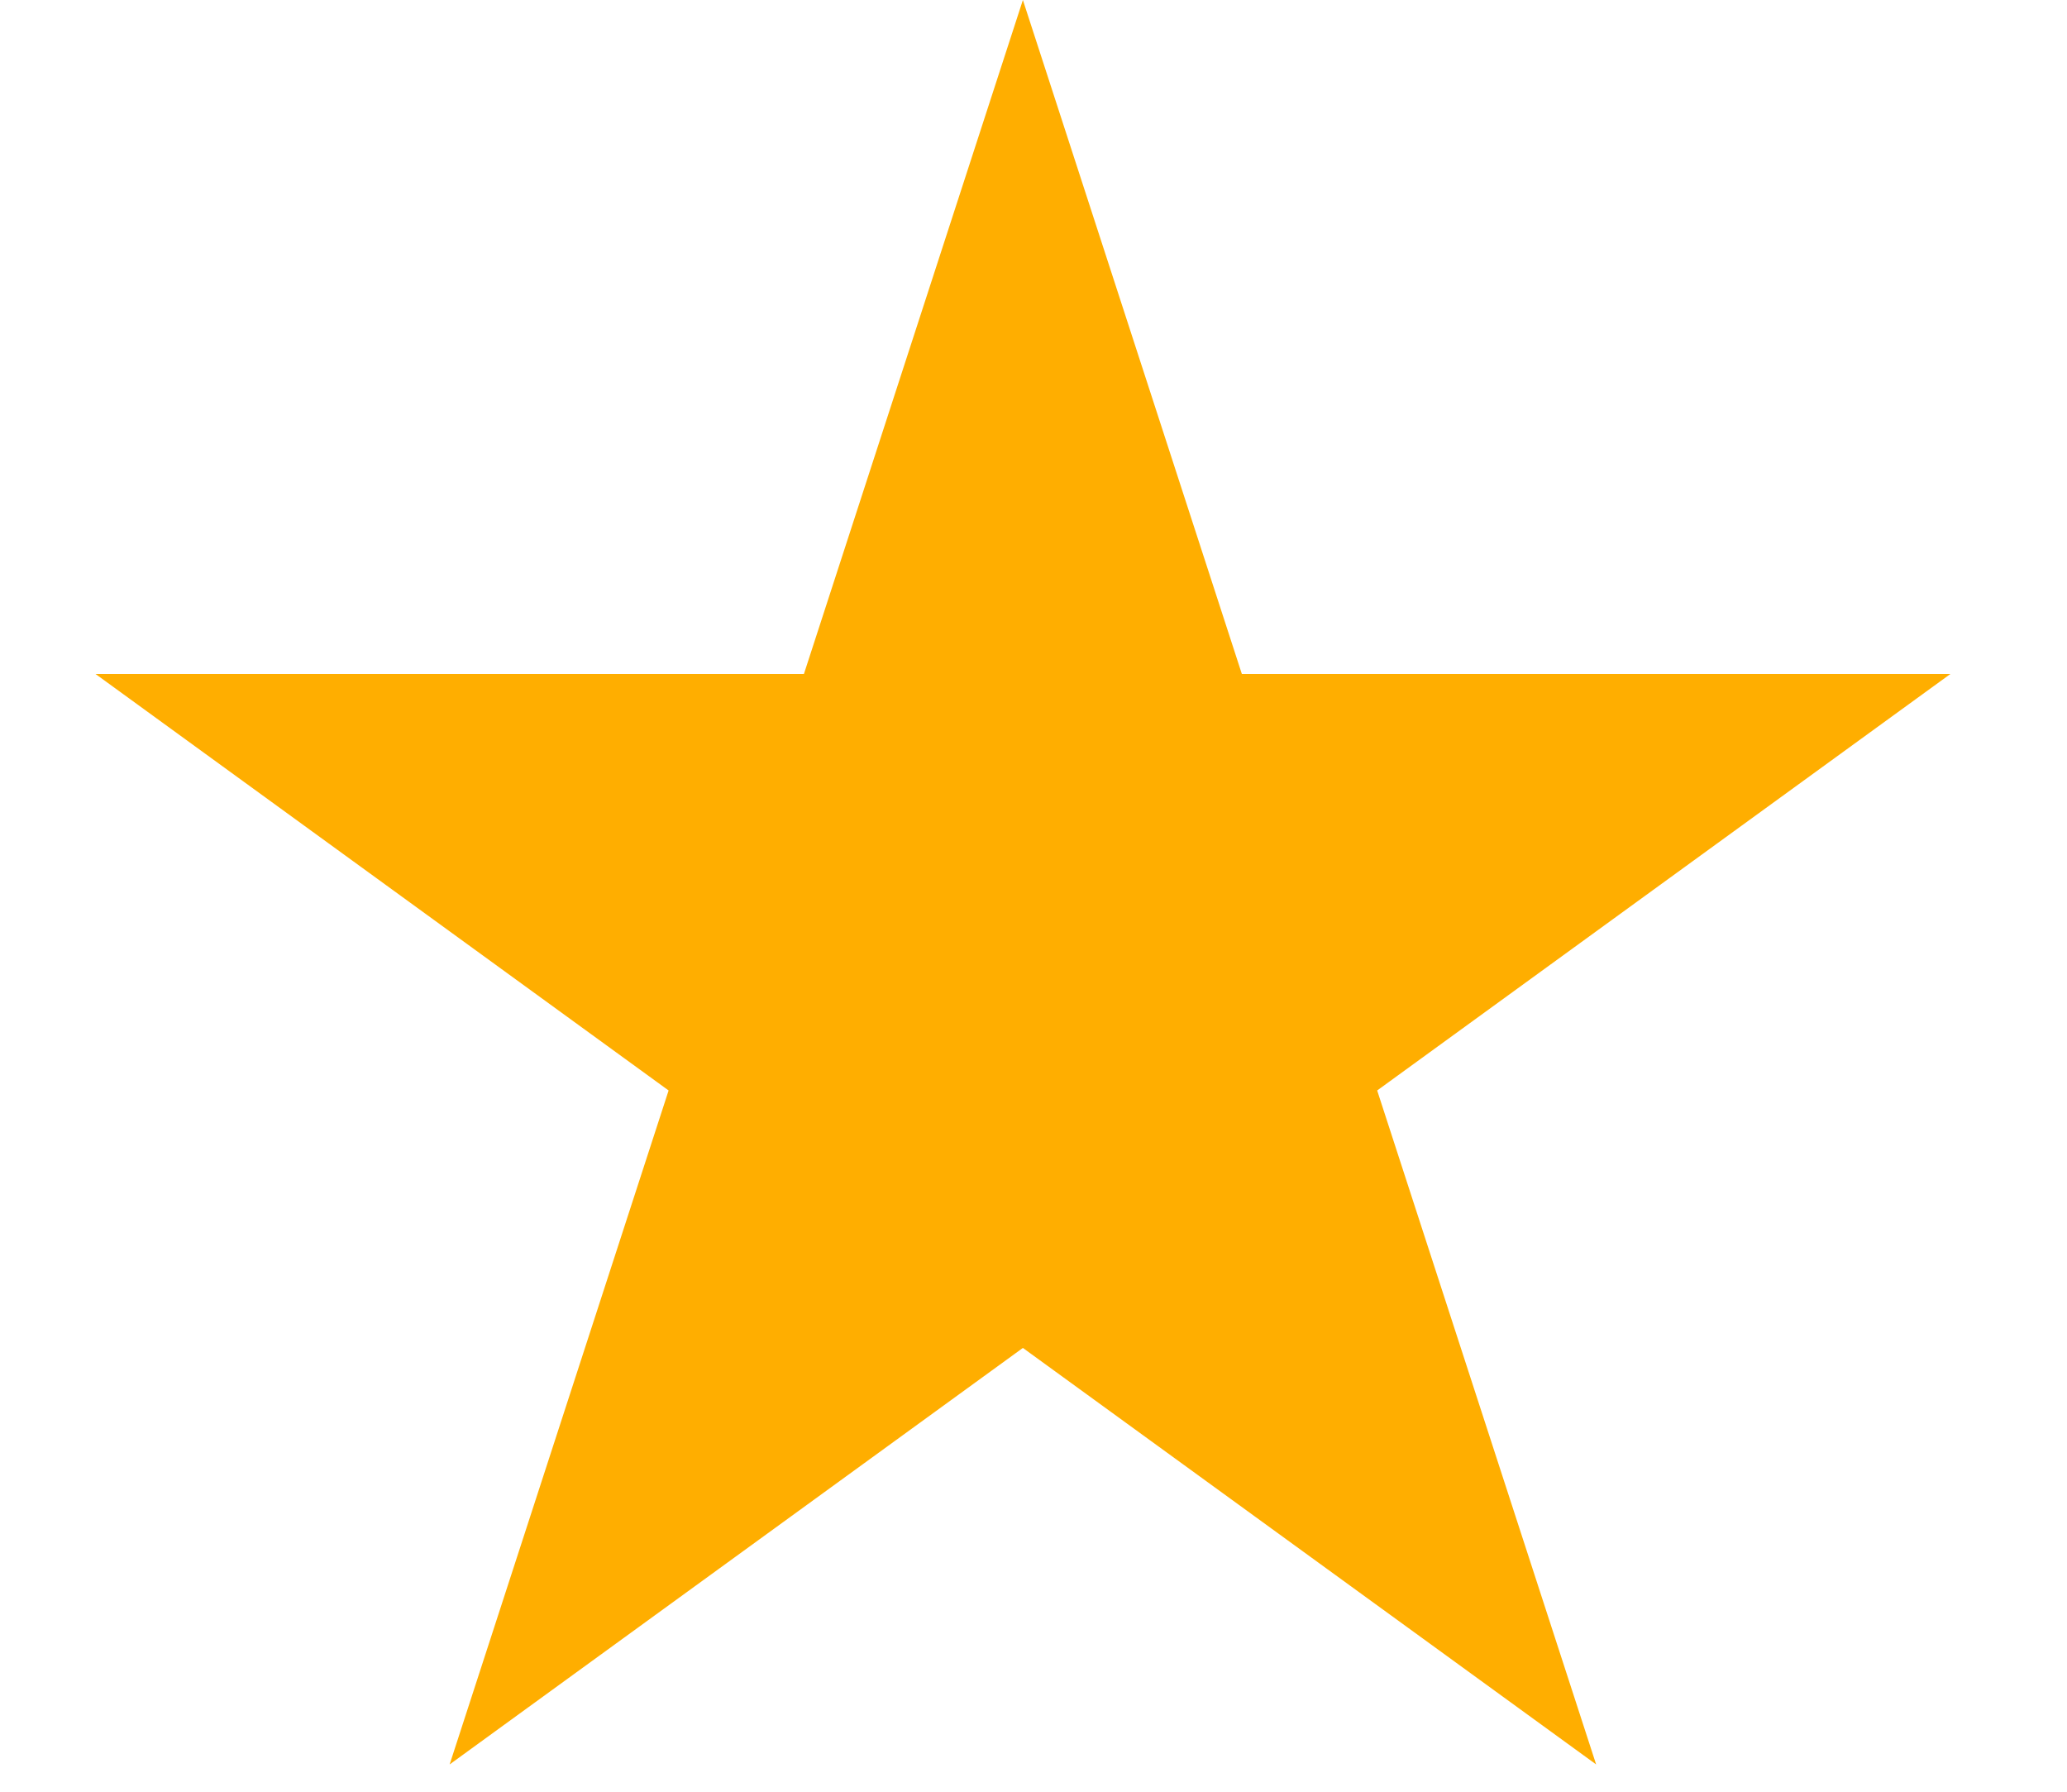 <svg width="15" height="13" viewBox="0 0 15 13" fill="none" xmlns="http://www.w3.org/2000/svg">
<path d="M7.423 0L9.012 4.89H14.154L9.994 7.912L11.583 12.802L7.423 9.78L3.263 12.802L4.852 7.912L0.693 4.89H5.834L7.423 0Z" fill="#FFAE00"/>
</svg>

